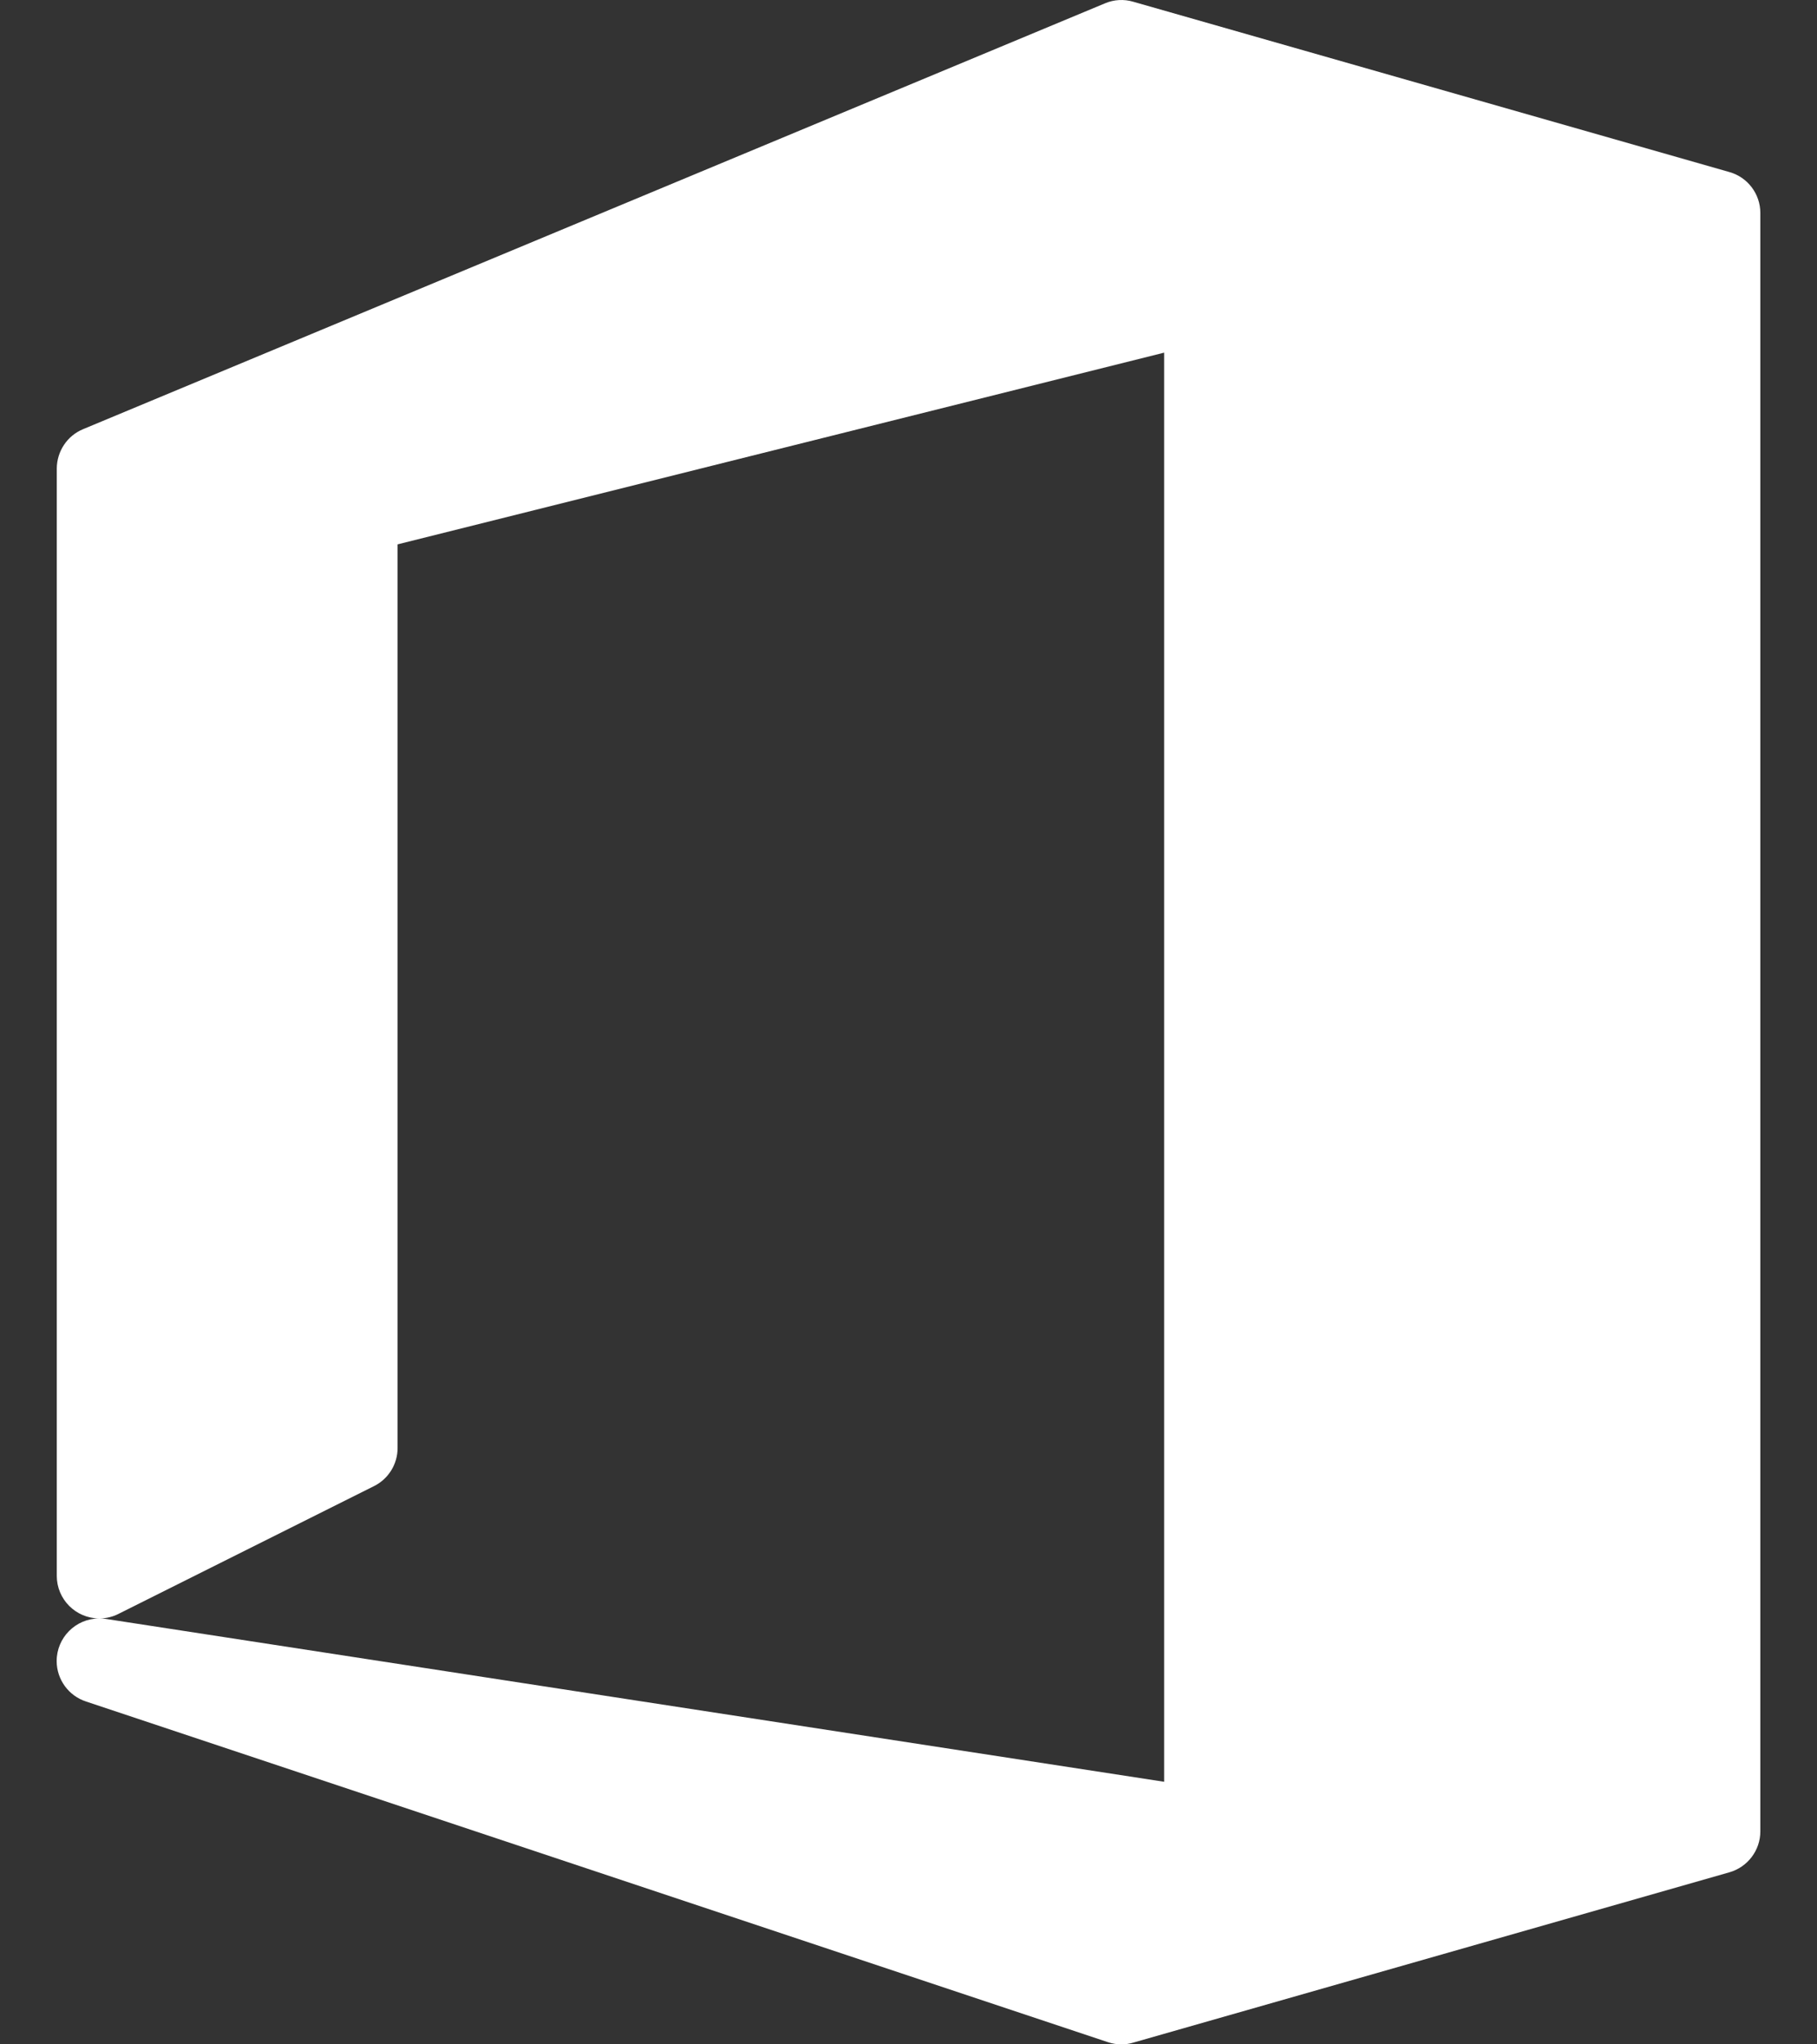 <svg width="16" height="18" viewBox="0 0 16 18" fill="none" xmlns="http://www.w3.org/2000/svg">
<rect x="0" y="0" width="16" height="18" fill="#333333" stroke="none"/>
<path d="M15.229 1.515L9.978 0.015C9.897 -0.009 9.809 -0.004 9.731 0.029L0.731 3.779C0.591 3.837 0.501 3.974 0.5 4.125V13.875C0.5 14.081 0.666 14.248 0.872 14.25C0.665 14.251 0.498 14.42 0.499 14.627C0.5 14.788 0.604 14.931 0.757 14.981L9.757 17.981C9.795 17.994 9.835 18 9.876 18C9.91 18 9.945 17.995 9.978 17.985L15.229 16.485C15.389 16.439 15.501 16.292 15.501 16.125V1.875C15.501 1.707 15.389 1.56 15.229 1.515ZM1.043 14.21L3.293 13.085C3.42 13.022 3.501 12.892 3.501 12.75V4.793L10.251 3.105V15.688L0.932 14.254C0.915 14.251 0.897 14.25 0.879 14.25C0.936 14.249 0.992 14.236 1.043 14.21Z" fill="white"/>
</svg>
